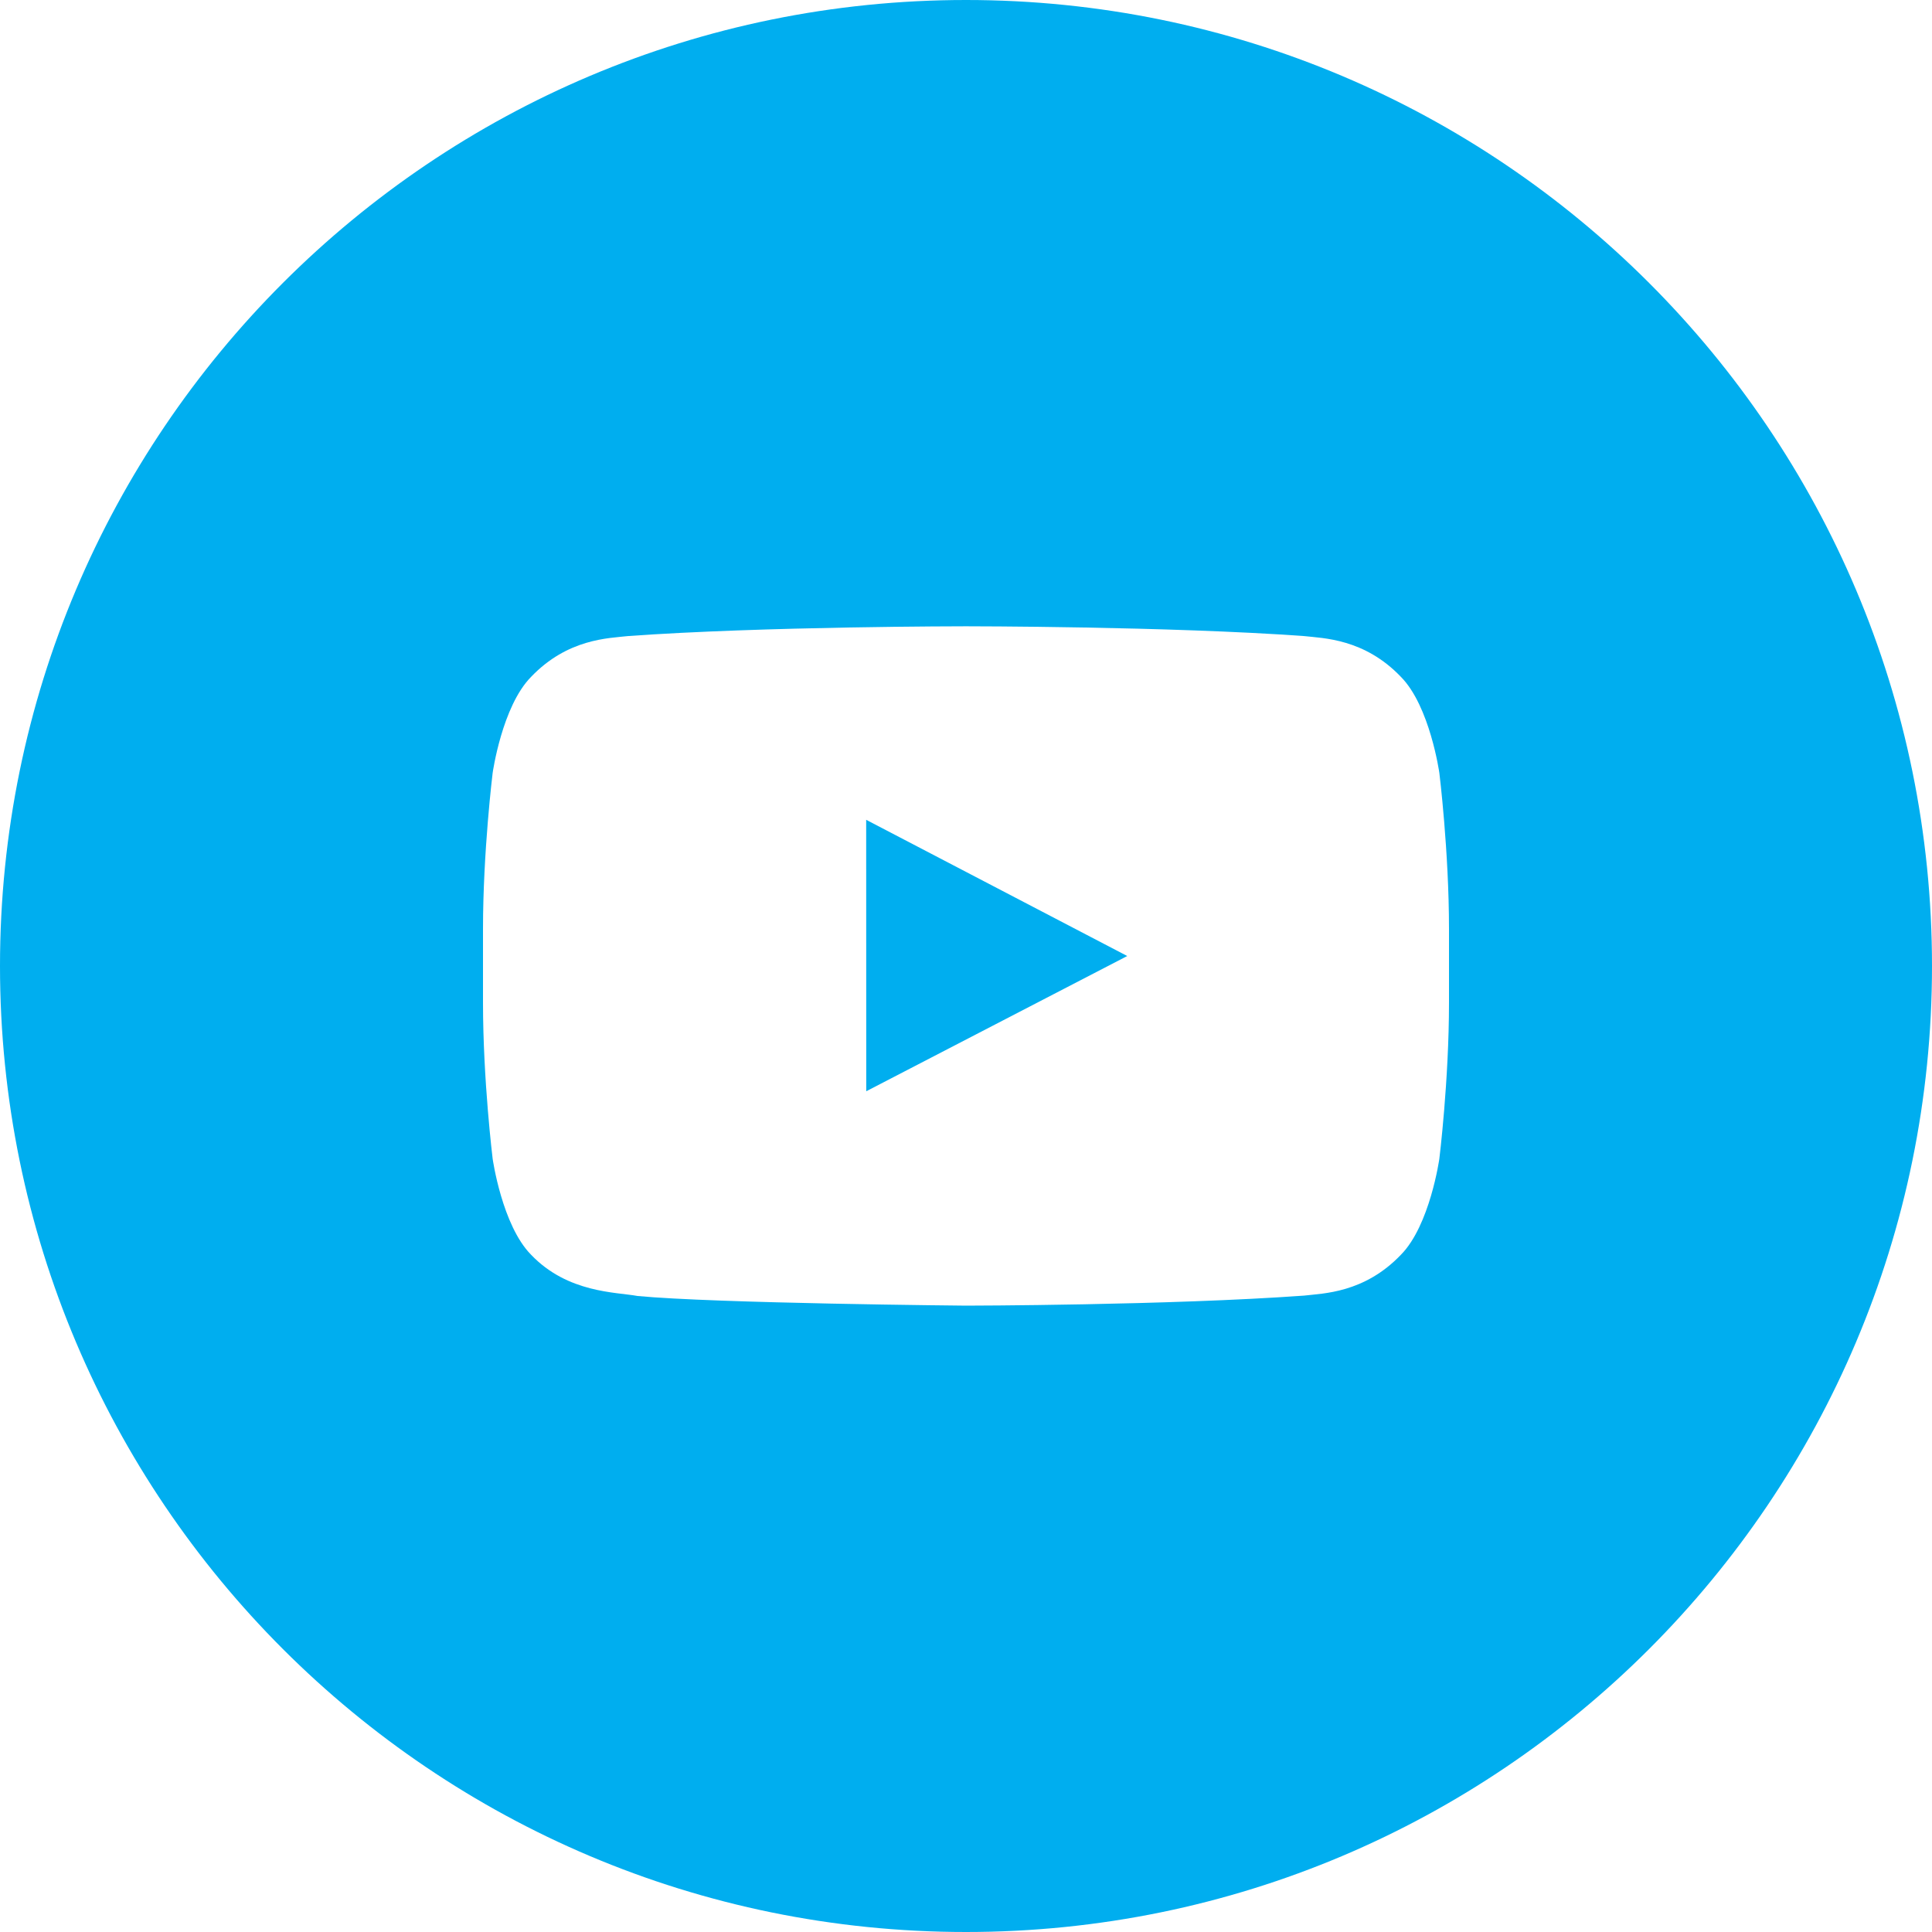<?xml version="1.0" encoding="UTF-8"?> <svg xmlns="http://www.w3.org/2000/svg" width="30" height="30" viewBox="0 0 30 30" fill="none"> <path fill-rule="evenodd" clip-rule="evenodd" d="M22.5 15.566C22.5 16.78 22.35 17.994 22.35 17.994C22.35 17.994 22.204 19.027 21.754 19.483C21.184 20.08 20.544 20.083 20.251 20.118C18.152 20.27 15 20.274 15 20.274C15 20.274 11.1 20.239 9.9 20.124C9.566 20.062 8.816 20.08 8.246 19.483C7.796 19.027 7.65 17.994 7.65 17.994C7.65 17.994 7.5 16.78 7.5 15.566V14.428C7.5 13.214 7.65 12.001 7.65 12.001C7.65 12.001 7.796 10.967 8.246 10.511C8.816 9.914 9.456 9.911 9.749 9.877C11.848 9.725 14.997 9.725 14.997 9.725H15.003C15.003 9.725 18.152 9.725 20.251 9.877C20.544 9.911 21.184 9.914 21.754 10.511C22.204 10.967 22.35 12.001 22.35 12.001C22.35 12.001 22.5 13.214 22.5 14.428V15.566ZM15 0C6.715 0 0 6.715 0 15C0 23.284 6.715 30 15 30C23.285 30 30 23.284 30 15C30 6.715 23.285 0 15 0Z" fill="#00AEEF"></path> <path fill-rule="evenodd" clip-rule="evenodd" d="M13.451 16.945L17.504 14.845L13.45 12.73L13.451 16.945Z" fill="#00AEEF"></path> </svg> 